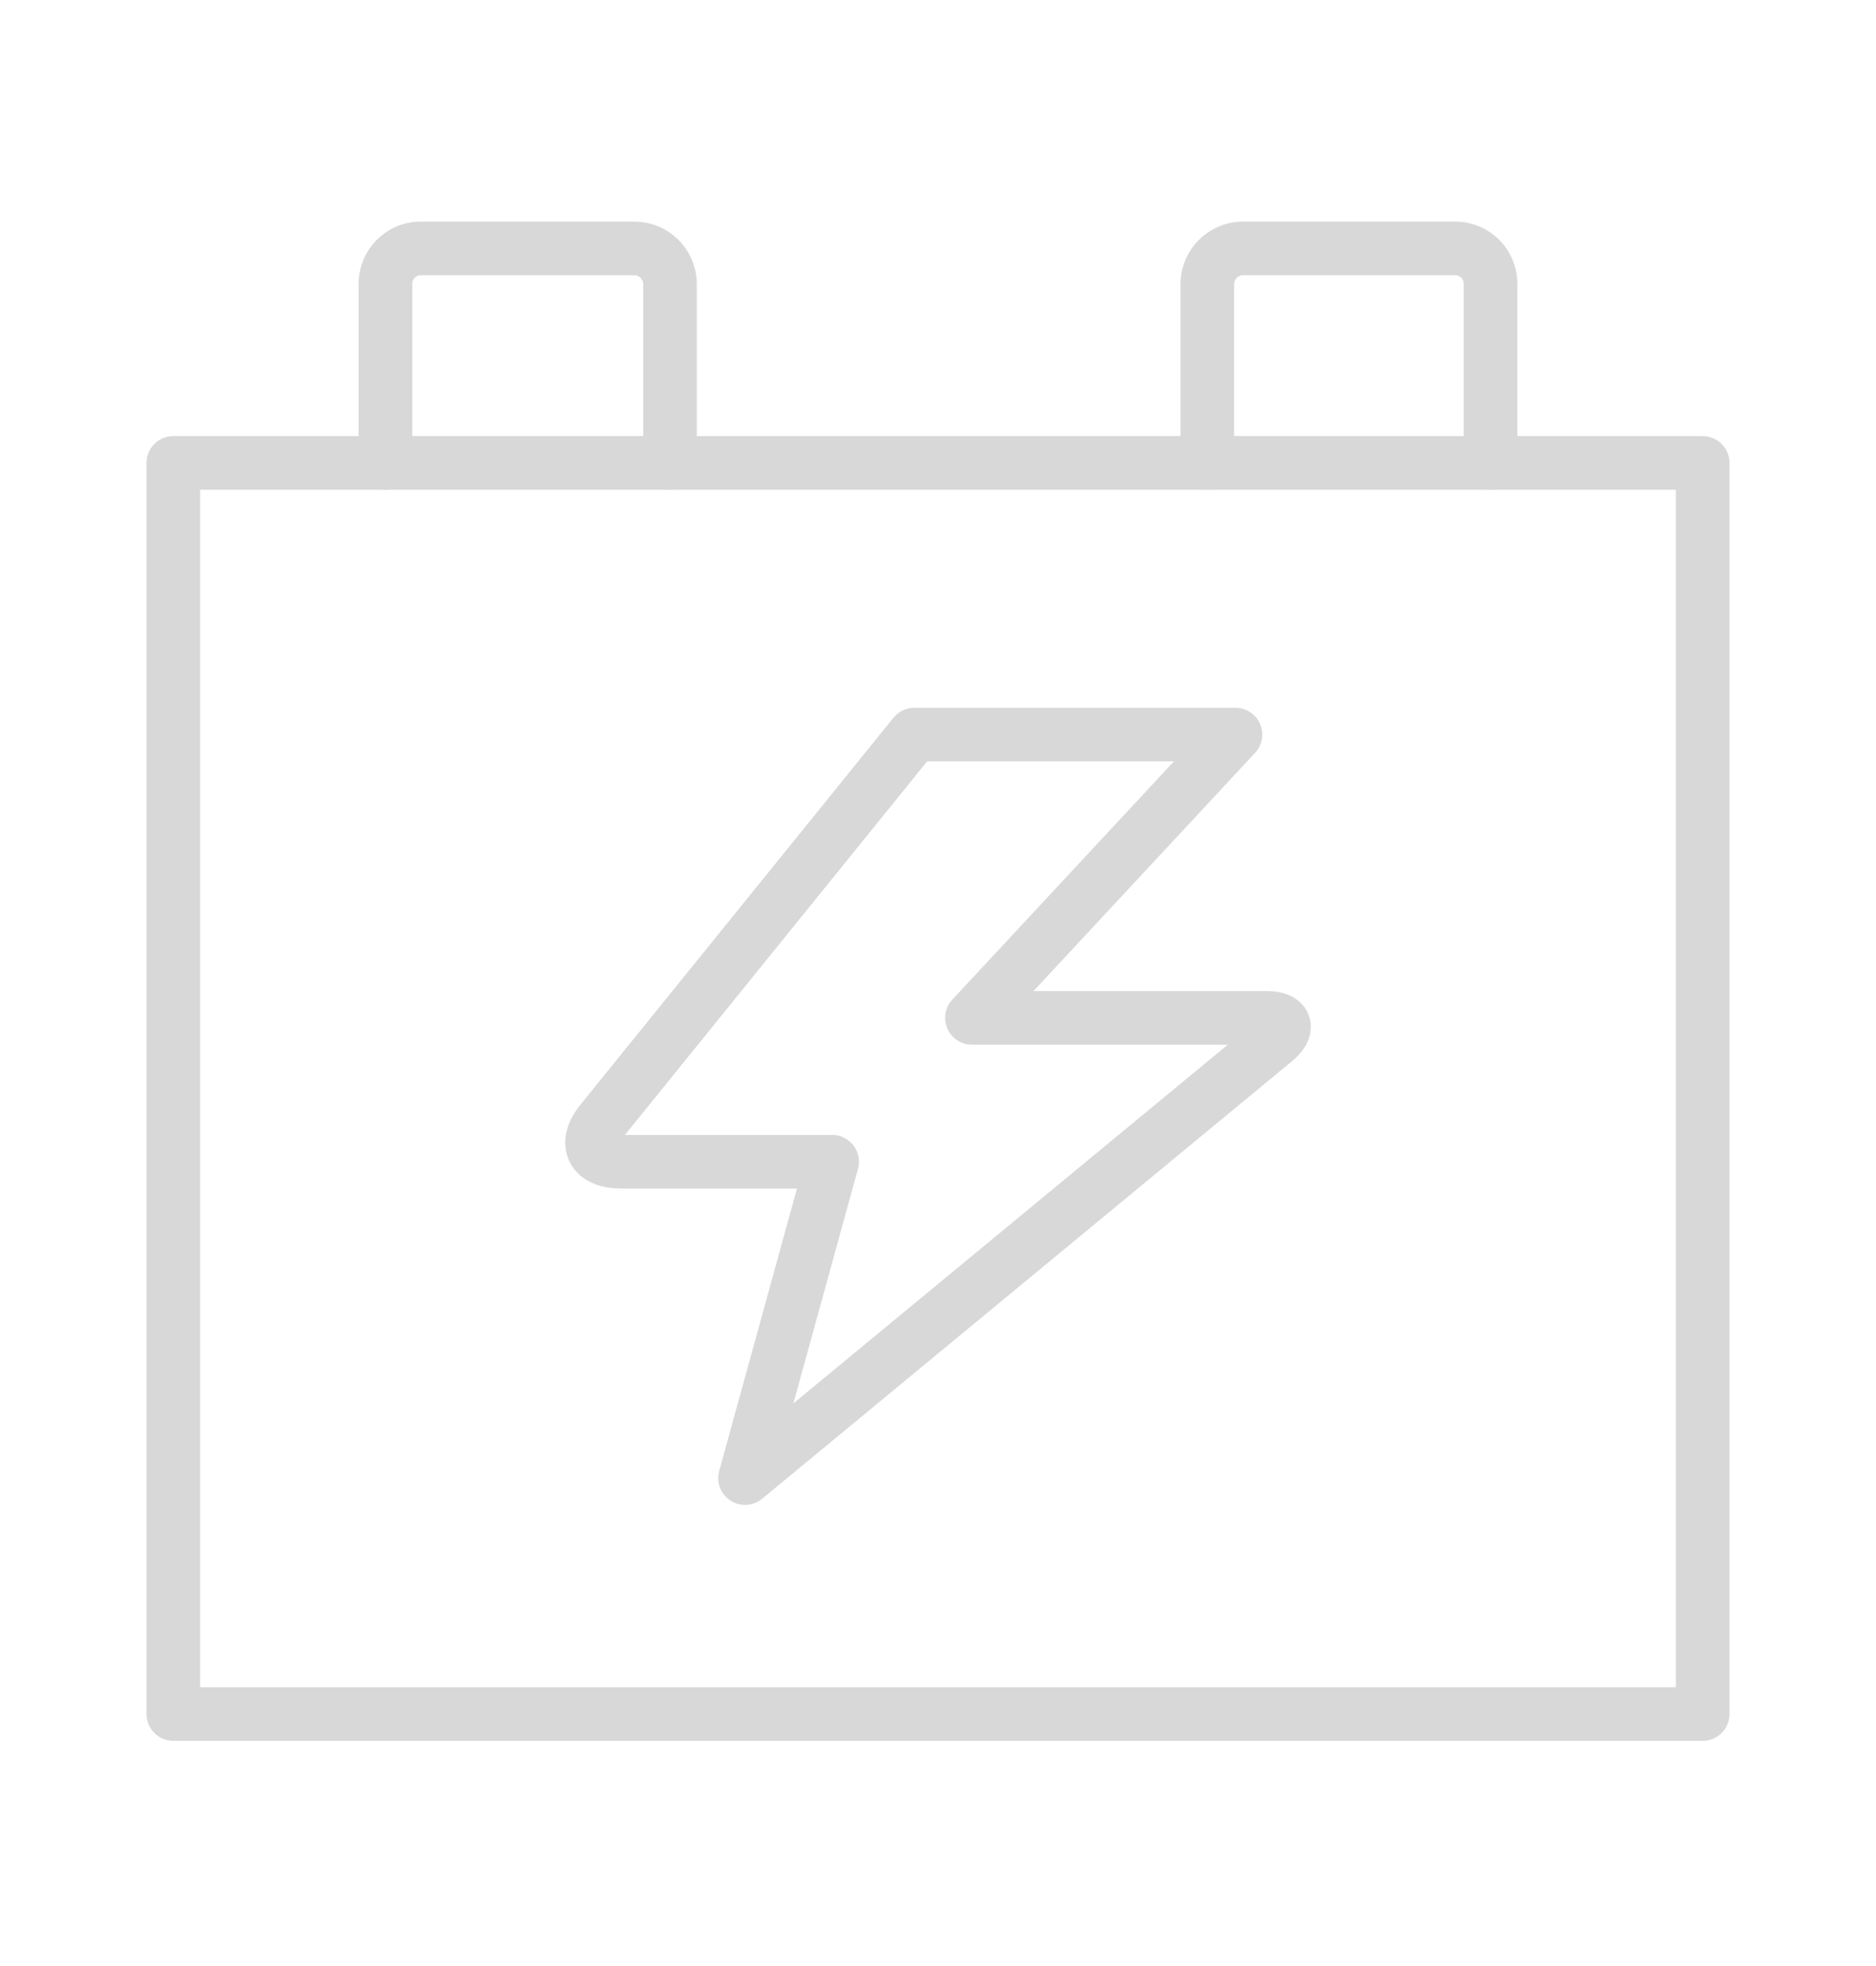<svg id="Layer_1" data-name="Layer 1" xmlns="http://www.w3.org/2000/svg" viewBox="0 0 42 44"><defs><style>.cls-1{fill:none;stroke:#d8d8d8;stroke-linecap:round;stroke-linejoin:round;stroke-width:1.2px;}</style></defs><path class="cls-1" d="M3.88,10.36H38.12v28H3.88Z"/><path class="cls-1" d="M15,10.36v-4a.8.8,0,0,0-.79-.8H9.42a.79.79,0,0,0-.79.8v4"/><path class="cls-1" d="M33.37,10.36v-4a.79.79,0,0,0-.79-.8H27.82a.8.8,0,0,0-.79.8v4"/><path class="cls-1" d="M20.47,16.44h7.19l-5.9,6.34h6.6c.43,0,.52.23.18.51L16.68,33.08,18.63,26H13.91c-.66,0-.85-.41-.44-.91Z"/></svg>